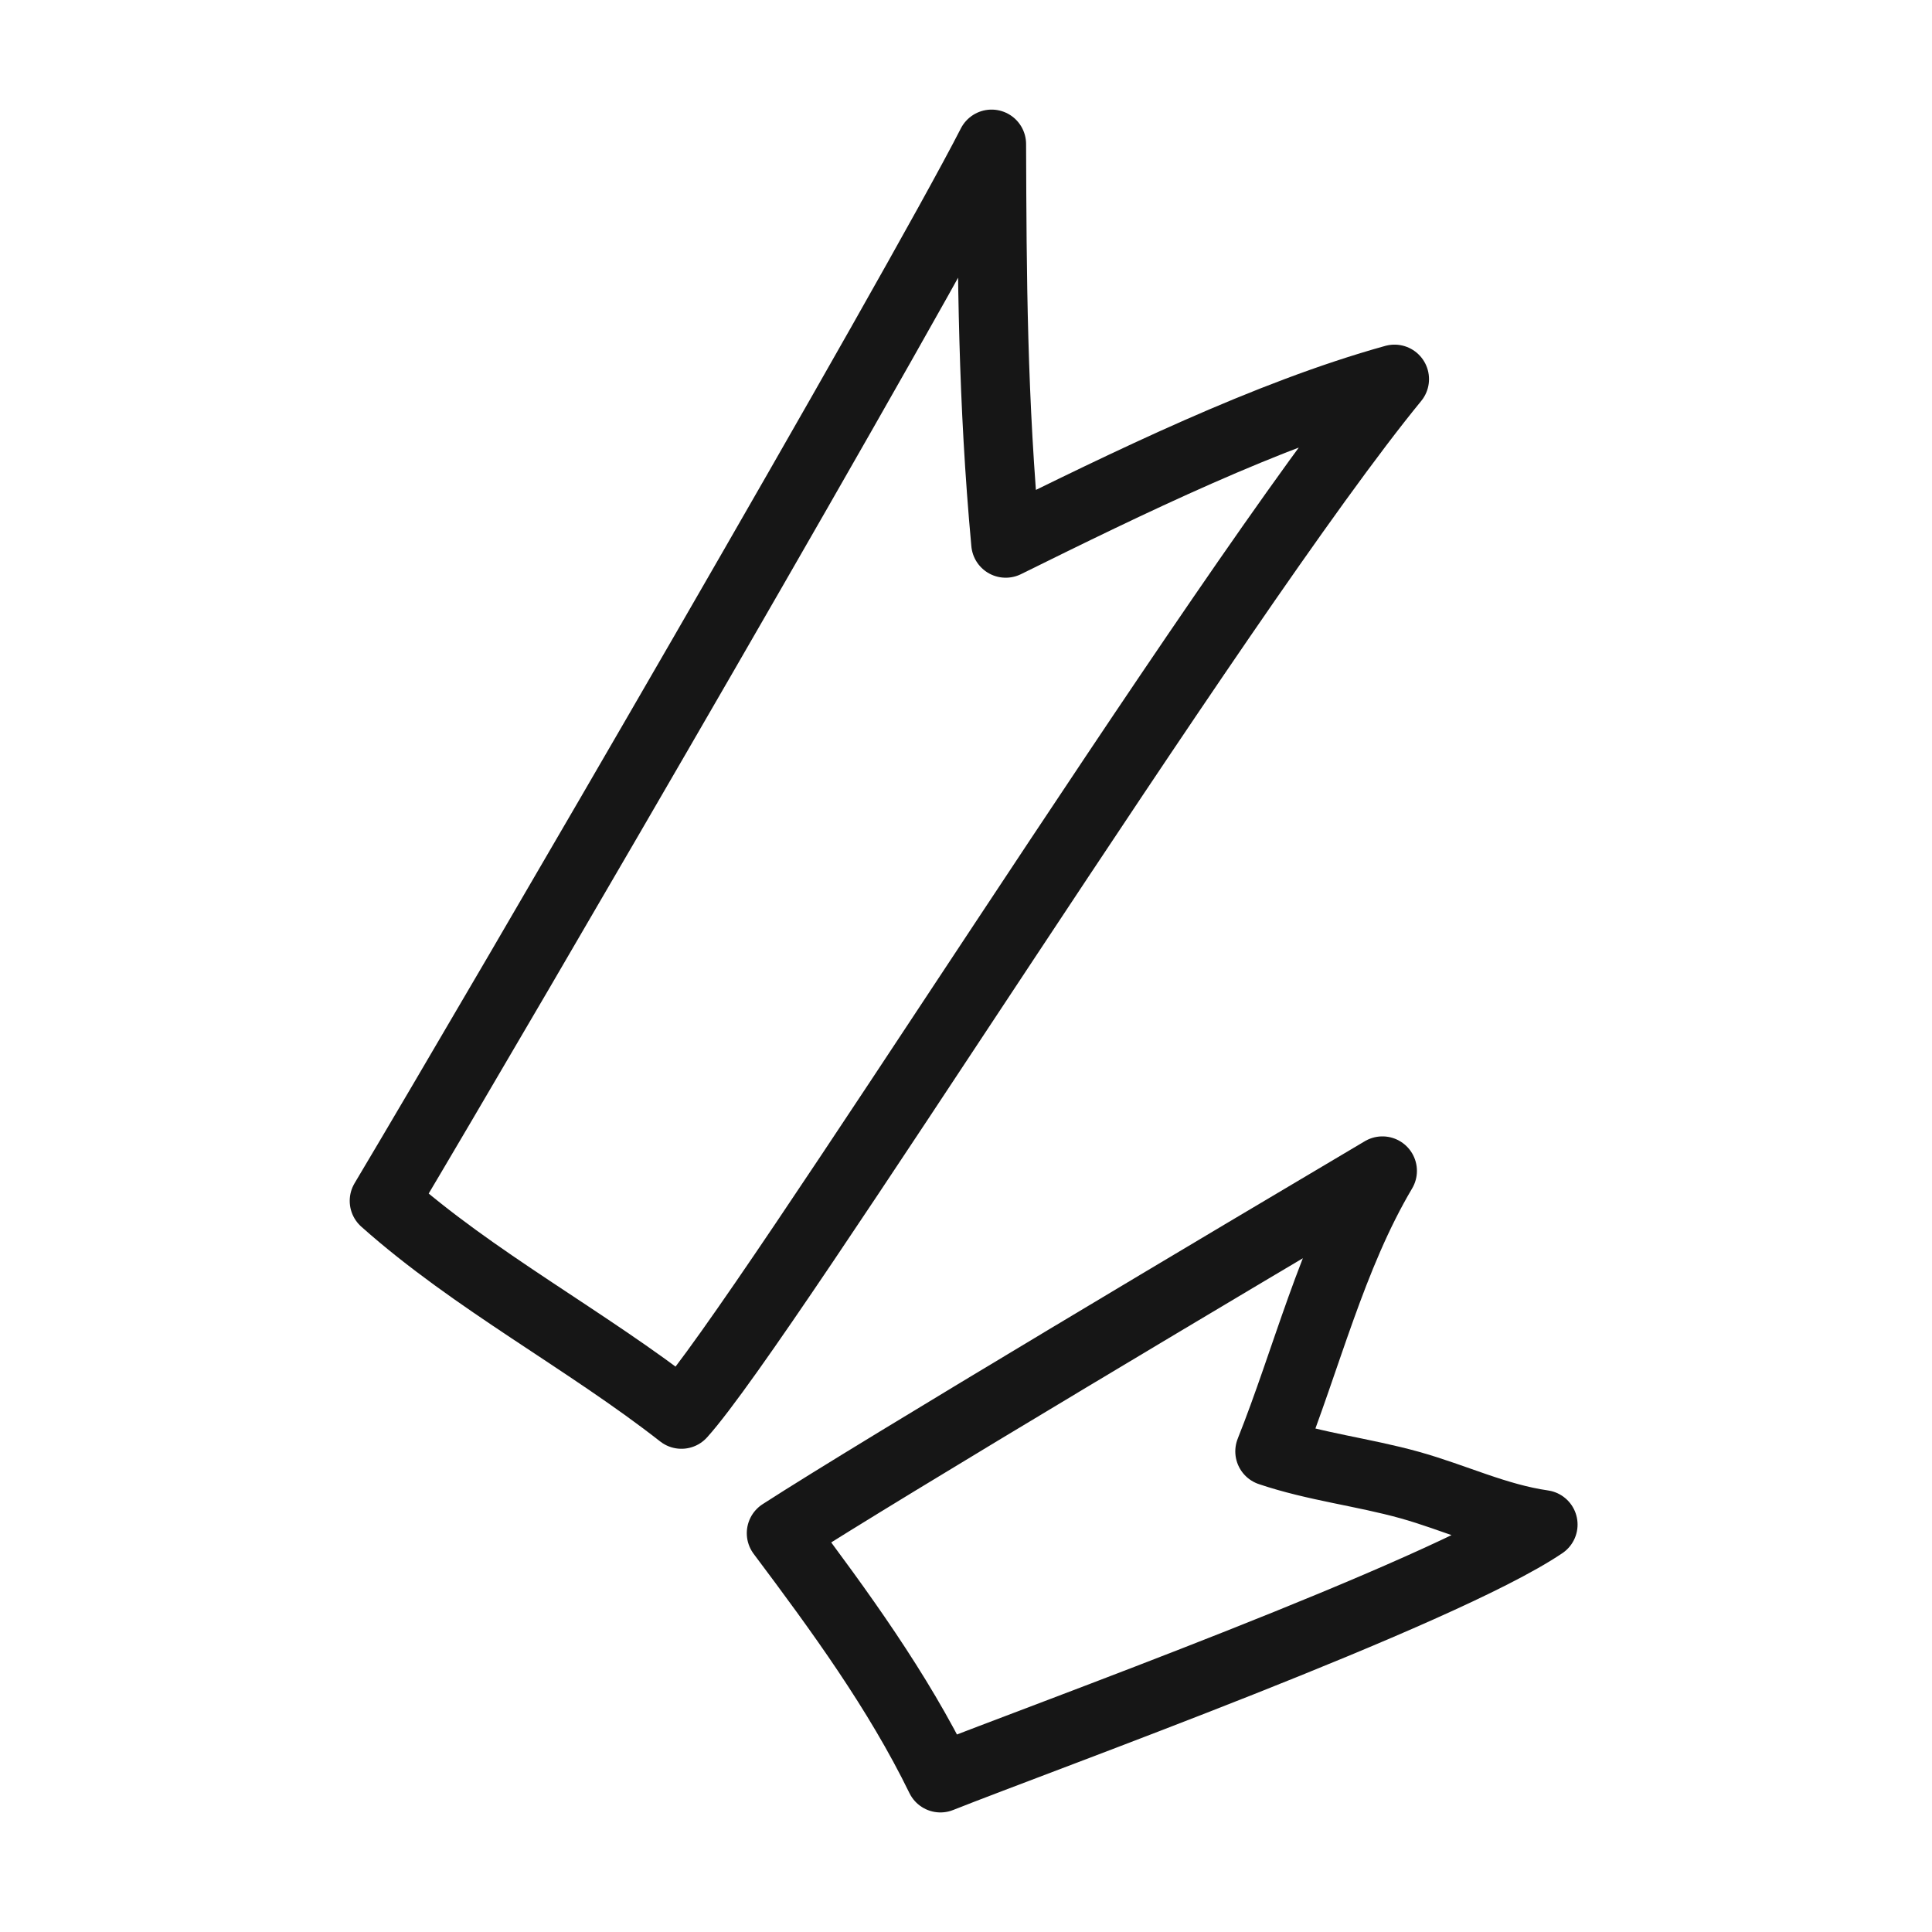 <svg width="168" height="168" viewBox="0 0 168 168" fill="none"
    xmlns="http://www.w3.org/2000/svg">
    <g id="Sketch-01">
        <path id="Vector" fill-rule="evenodd" clip-rule="evenodd" d="M59.255 122.981C50.93 116.466 41.238 111.399 33.41 104.424C43.886 86.847 79.535 25.591 86.225 12.53C86.265 23.988 86.308 34.82 87.454 47.236C98.025 42.02 110.187 36.045 121.262 32.968C106.05 51.504 66.675 114.756 59.255 122.981Z" stroke="#161616" stroke-width="6" stroke-miterlimit="1.5" stroke-linecap="round" stroke-linejoin="round"/>
        <path id="Vector_2" fill-rule="evenodd" clip-rule="evenodd" d="M81.776 154.603C78.08 147.022 72.987 140.053 67.938 133.321C76.606 127.723 108.293 108.87 120.211 101.816C115.78 109.288 113.624 118.172 110.417 126.208C114.366 127.542 118.549 128.012 122.568 129.131C126.483 130.221 130.116 131.99 134.18 132.572C125.251 138.606 90.395 151.172 81.776 154.603Z" stroke="#161616" stroke-width="6" stroke-miterlimit="1.5" stroke-linecap="round" stroke-linejoin="round"/>
    </g>
</svg>
